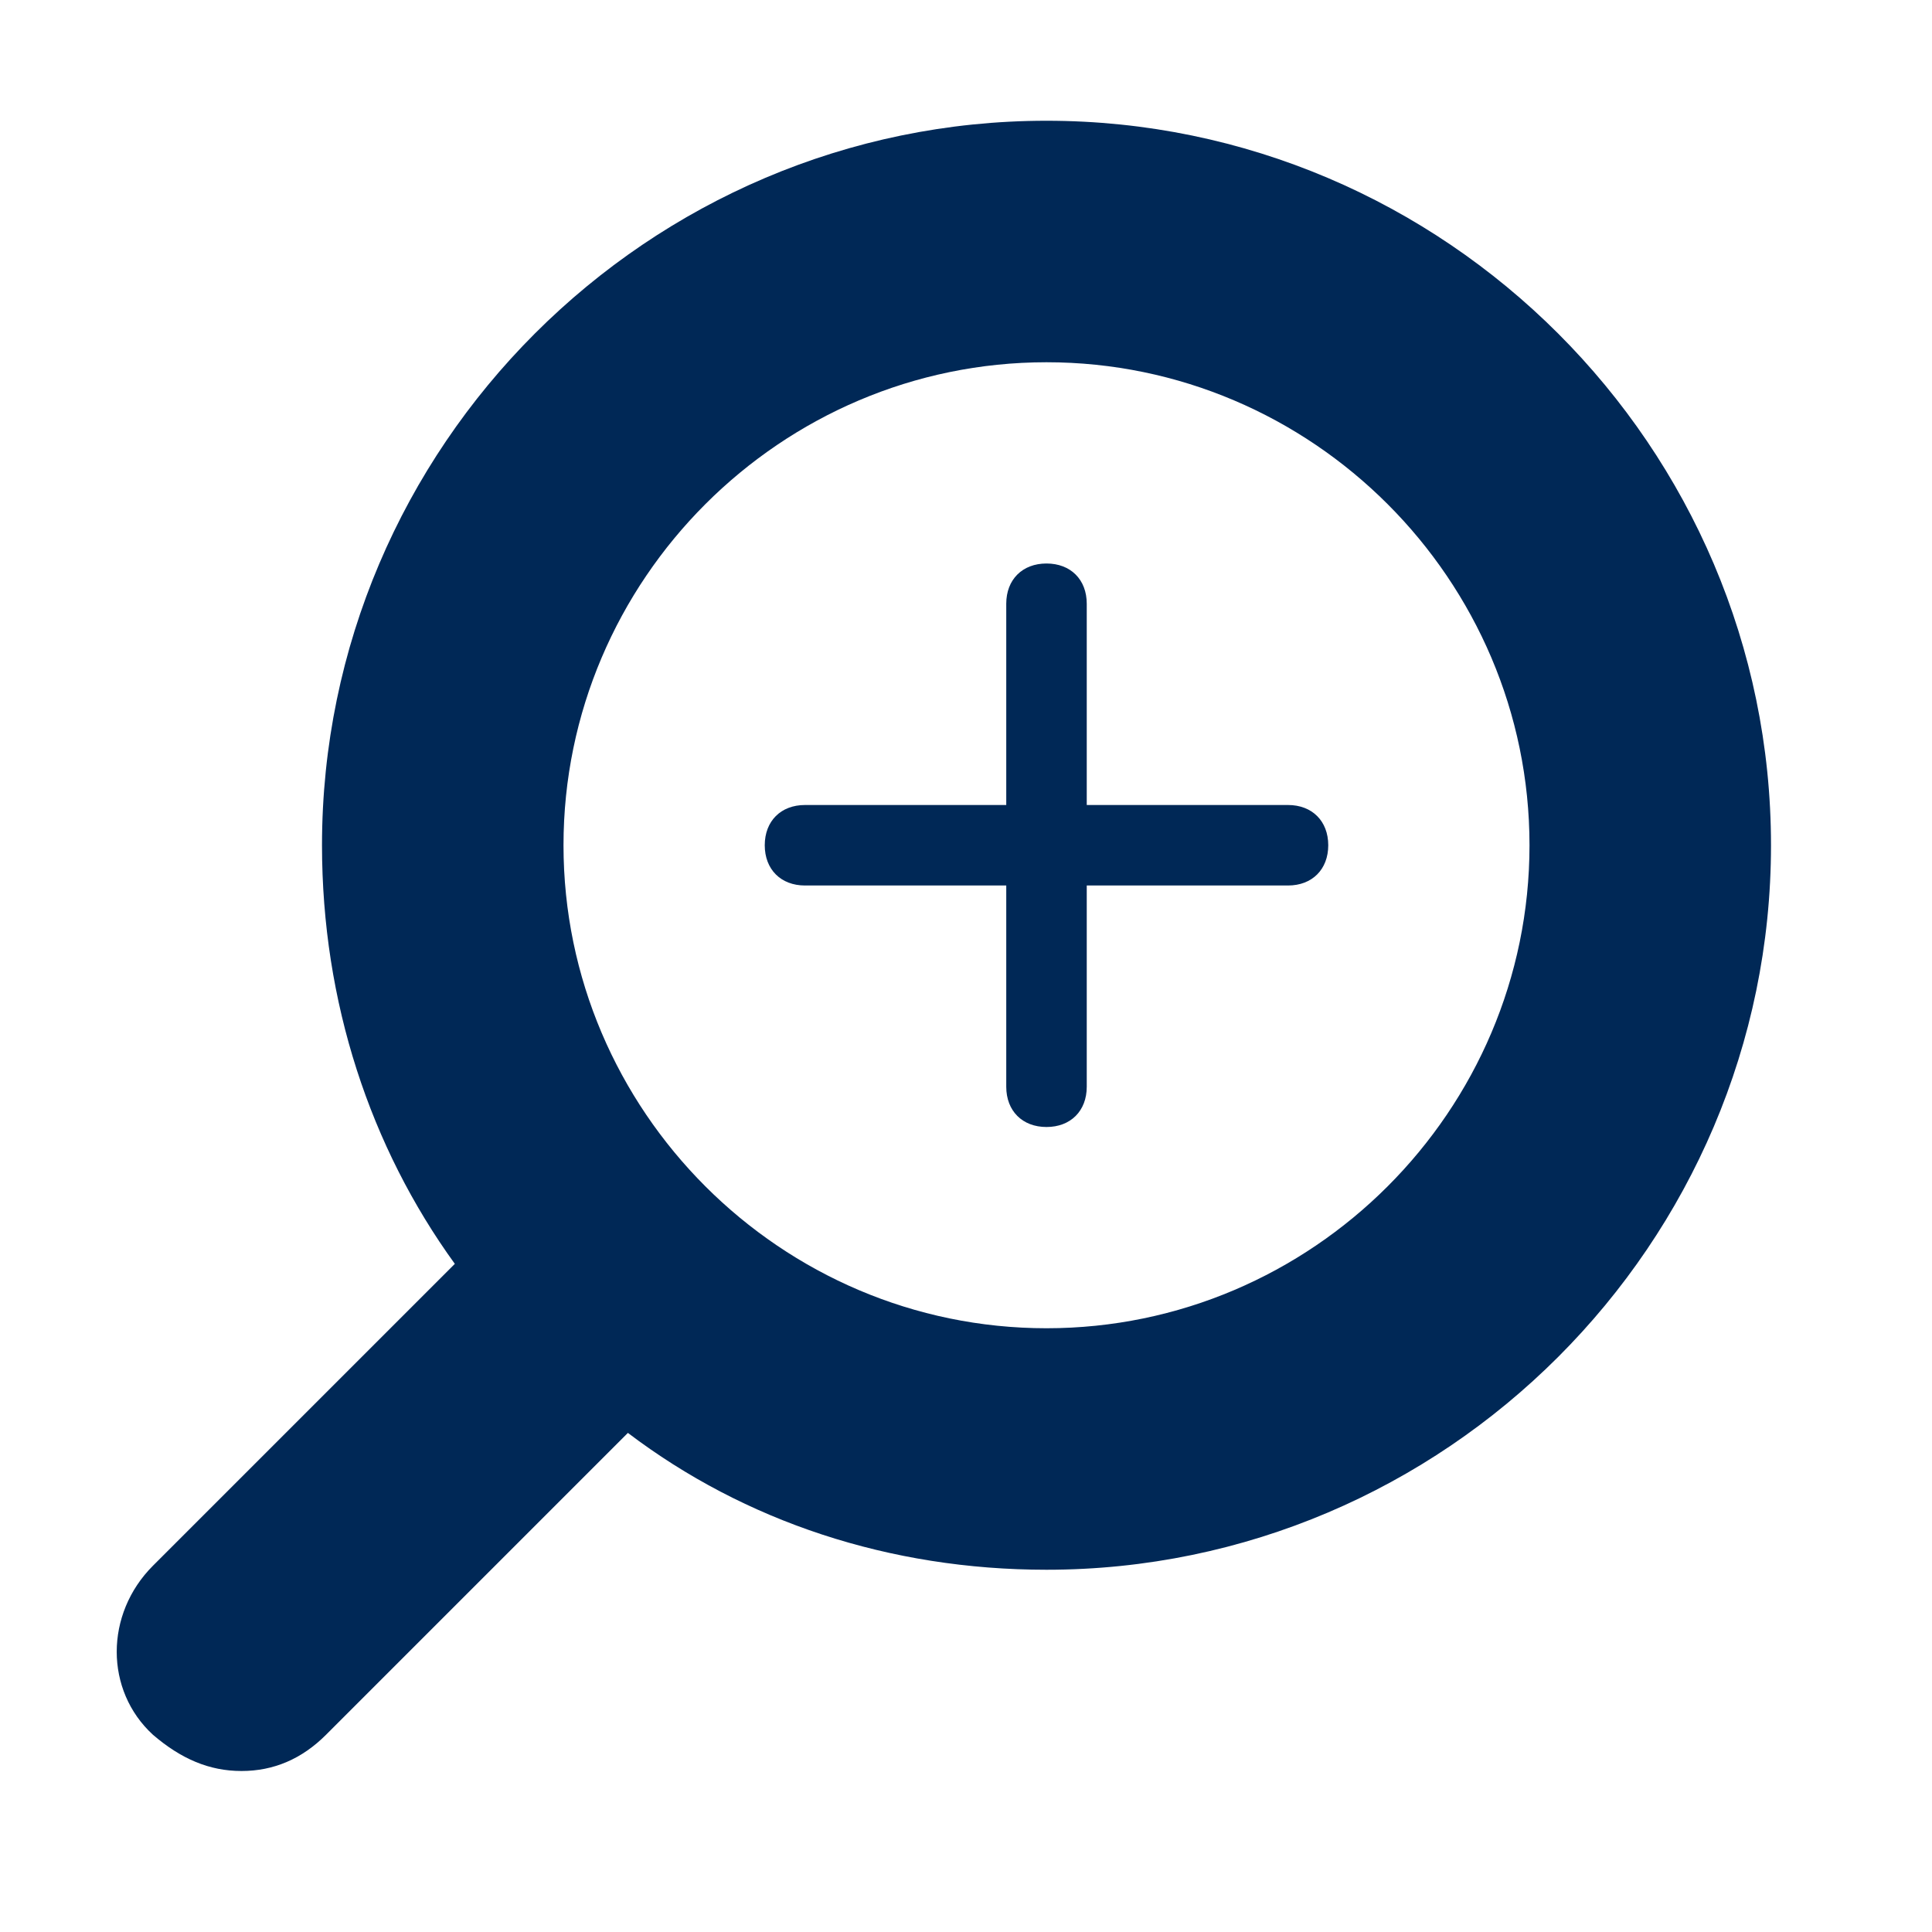 <?xml version="1.0" encoding="utf-8"?>
<!-- Generator: Adobe Illustrator 22.1.0, SVG Export Plug-In . SVG Version: 6.00 Build 0)  -->
<svg version="1.1" id="Layer_1" xmlns="http://www.w3.org/2000/svg" xmlns:xlink="http://www.w3.org/1999/xlink" x="0px" y="0px"
	 width="48px" height="48px" viewBox="0 0 48 48" style="enable-background:new 0 0 48 48;" xml:space="preserve">
<style type="text/css">
	.st0{fill:#002856;}
</style>
<g>
	<path class="st0" d="M26,3C16.1,3,8,11.1,8,21c0,3.9,1.2,7.5,3.3,10.4l-7.5,7.5c-1.2,1.2-1.2,3.1,0,4.2C4.5,43.7,5.2,44,6,44
		s1.5-0.3,2.1-0.9l7.5-7.5C18.5,37.8,22.1,39,26,39c9.9,0,18-8.1,18-18C44,11.1,35.9,3,26,3z M26,33c-6.6,0-12-5.4-12-12
		c0-6.6,5.4-12,12-12c6.6,0,12,5.4,12,12C38,27.6,32.6,33,26,33z"/>
	<path class="st0" d="M32,20h-5v-5c0-0.6-0.4-1-1-1s-1,0.4-1,1v5h-5c-0.6,0-1,0.4-1,1s0.4,1,1,1h5v5c0,0.6,0.4,1,1,1s1-0.4,1-1v-5h5
		c0.6,0,1-0.4,1-1S32.6,20,32,20z"/>
</g>
</svg>
